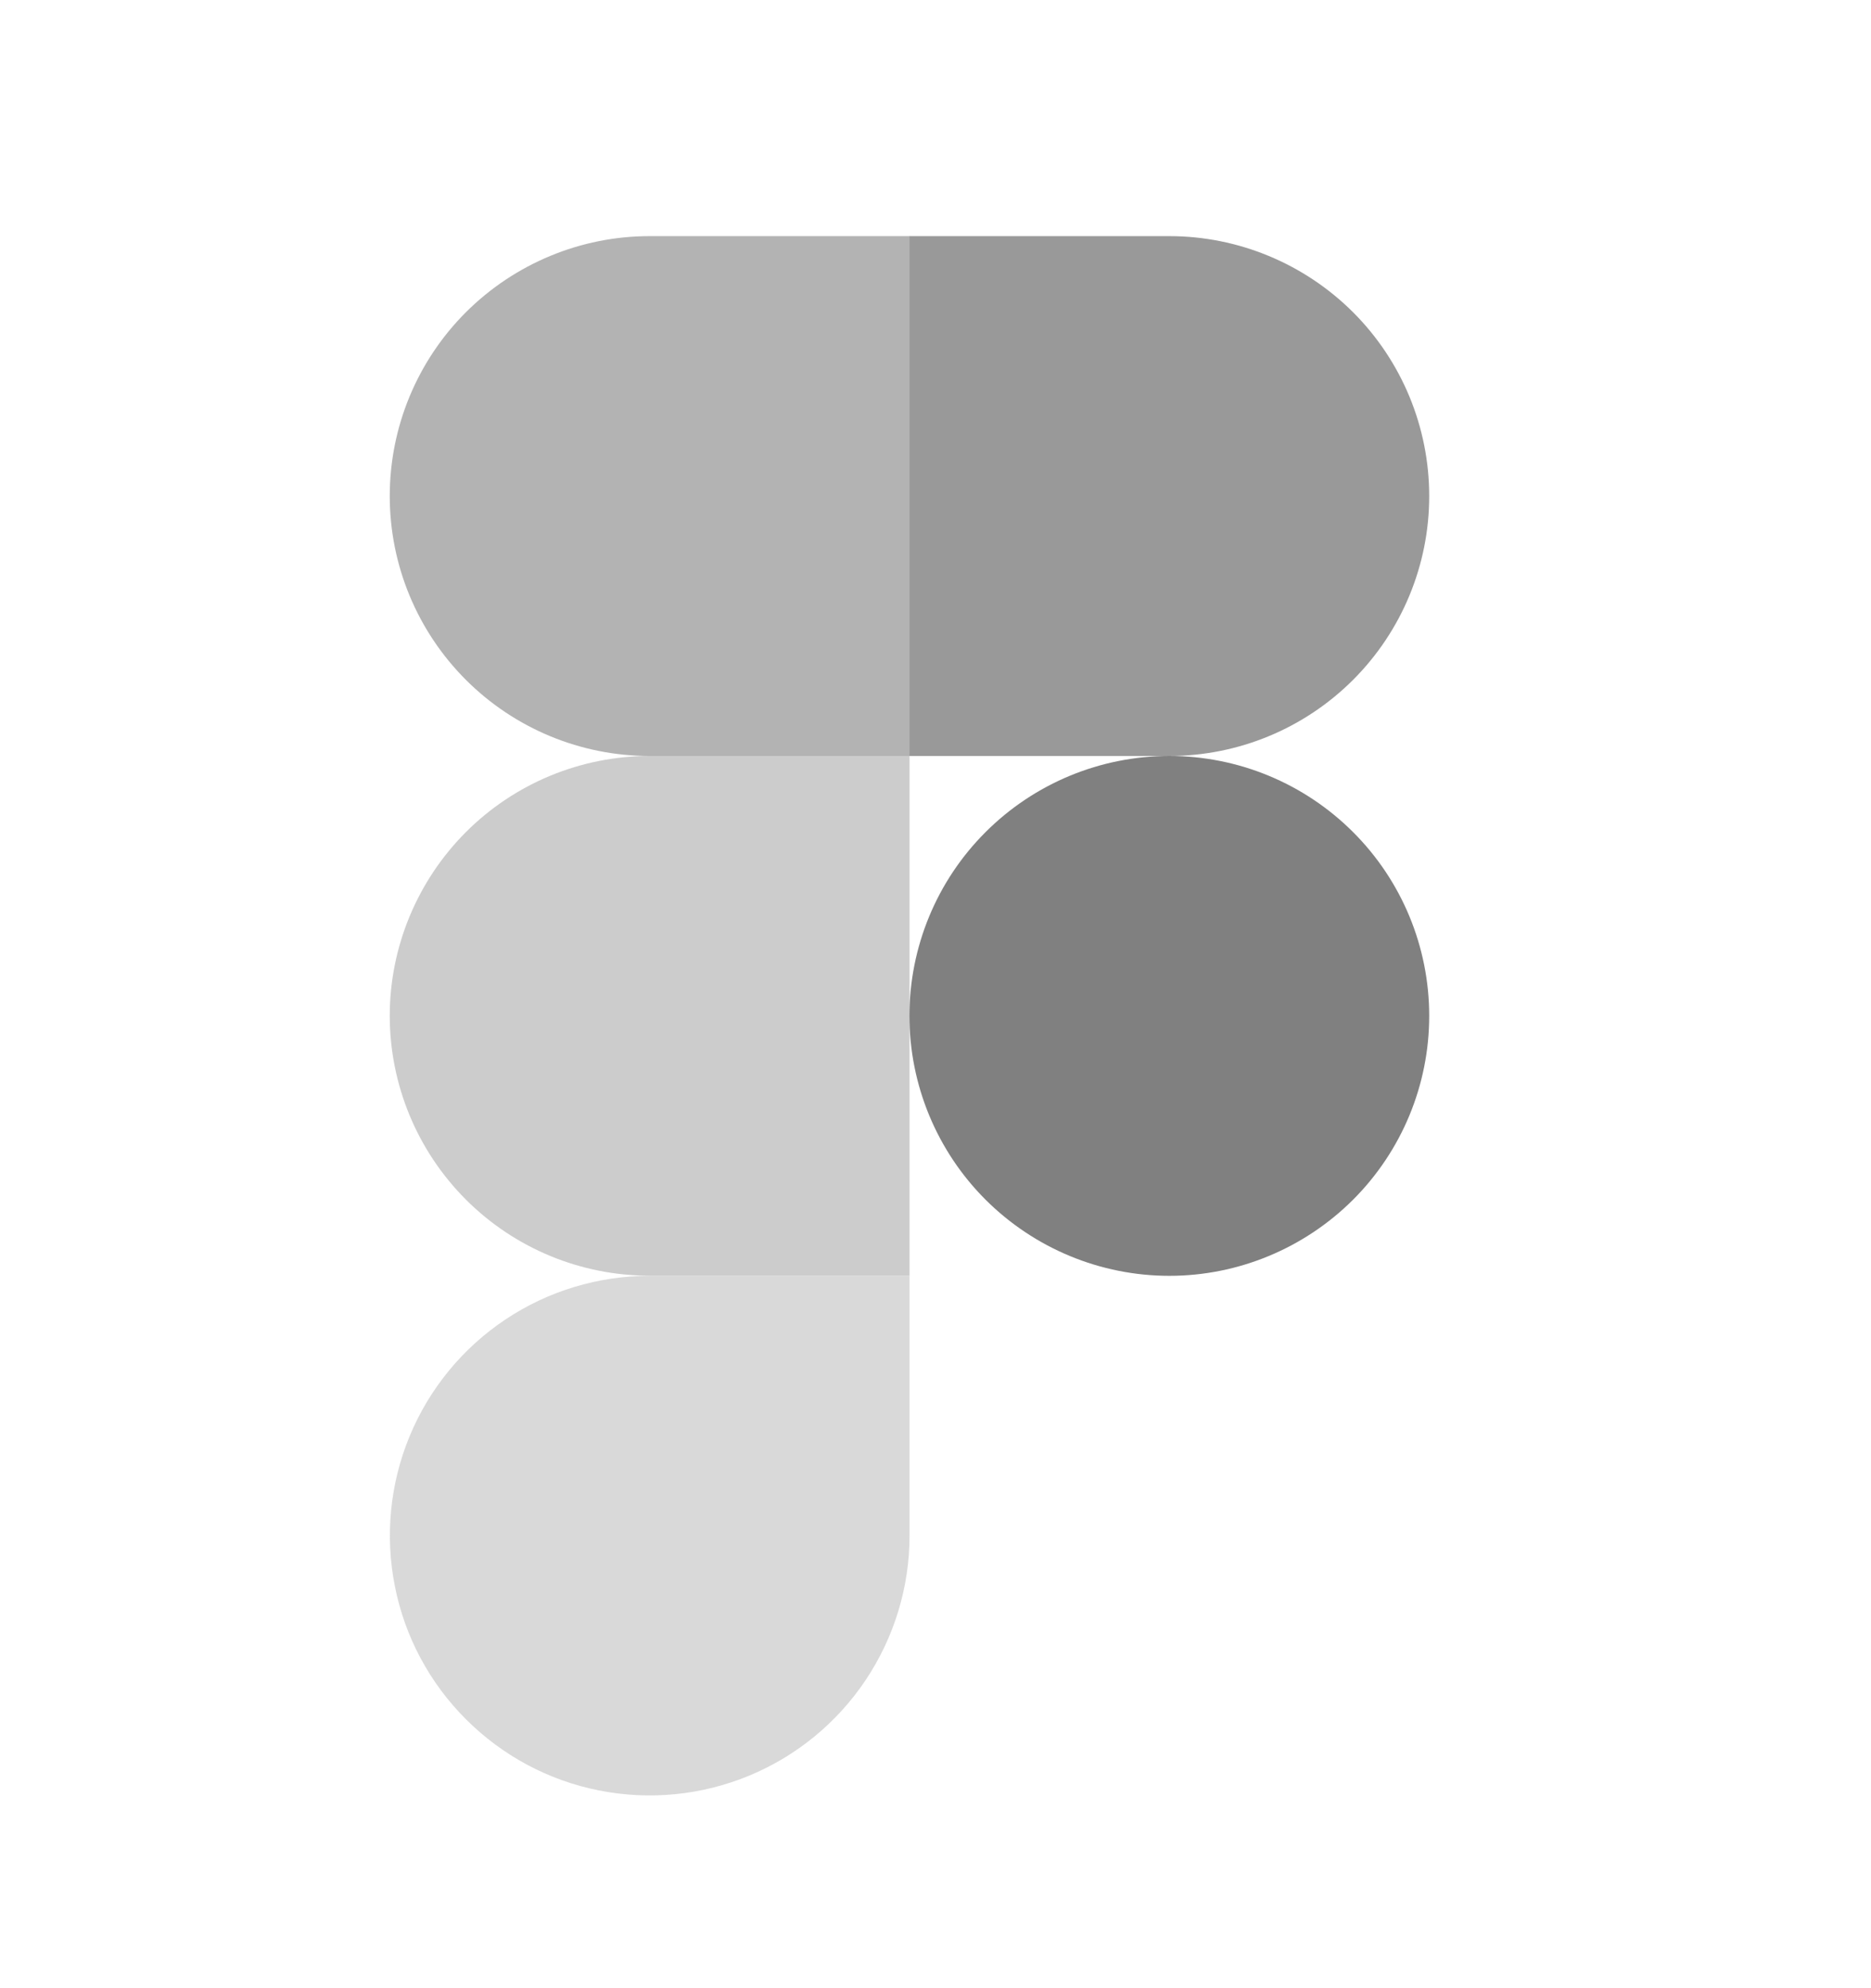<svg width="16" height="17" viewBox="0 0 16 17" fill="none" xmlns="http://www.w3.org/2000/svg">
<path opacity="0.6" d="M7.778 2.019H5.555C4.966 2.019 4.401 2.254 3.984 2.67C3.567 3.087 3.333 3.652 3.333 4.242C3.333 4.831 3.567 5.396 3.984 5.813C4.401 6.23 4.966 6.464 5.555 6.464H7.778V2.019Z" fill="#808080"/>
<path opacity="0.4" d="M7.778 6.464H5.556C4.966 6.464 4.401 6.698 3.984 7.115C3.568 7.532 3.333 8.097 3.333 8.686C3.333 9.275 3.568 9.841 3.984 10.257C4.401 10.674 4.966 10.908 5.556 10.908H7.778V6.464Z" fill="#808080"/>
<path d="M12.222 8.686C12.222 9.276 11.988 9.841 11.571 10.258C11.154 10.674 10.589 10.909 10 10.909C9.41 10.909 8.845 10.674 8.428 10.258C8.011 9.841 7.777 9.276 7.777 8.686C7.777 8.097 8.011 7.531 8.428 7.115C8.845 6.698 9.41 6.464 10 6.464C10.589 6.464 11.154 6.698 11.571 7.115C11.988 7.531 12.222 8.097 12.222 8.686Z" fill="#808080"/>
<path opacity="0.3" d="M5.555 10.909H7.778V13.131C7.778 13.57 7.647 14 7.403 14.365C7.159 14.73 6.812 15.015 6.406 15.183C6 15.351 5.553 15.395 5.122 15.309C4.691 15.224 4.296 15.012 3.985 14.701C3.674 14.391 3.462 13.995 3.377 13.564C3.291 13.133 3.335 12.686 3.503 12.28C3.671 11.874 3.956 11.527 4.321 11.283C4.686 11.039 5.116 10.909 5.555 10.909Z" fill="#808080"/>
<path opacity="0.8" d="M7.777 2.019H9.999C10.589 2.019 11.154 2.254 11.571 2.67C11.988 3.087 12.222 3.652 12.222 4.242C12.222 4.831 11.988 5.396 11.571 5.813C11.154 6.23 10.589 6.464 9.999 6.464H7.777V2.019Z" fill="#808080"/>
</svg>
